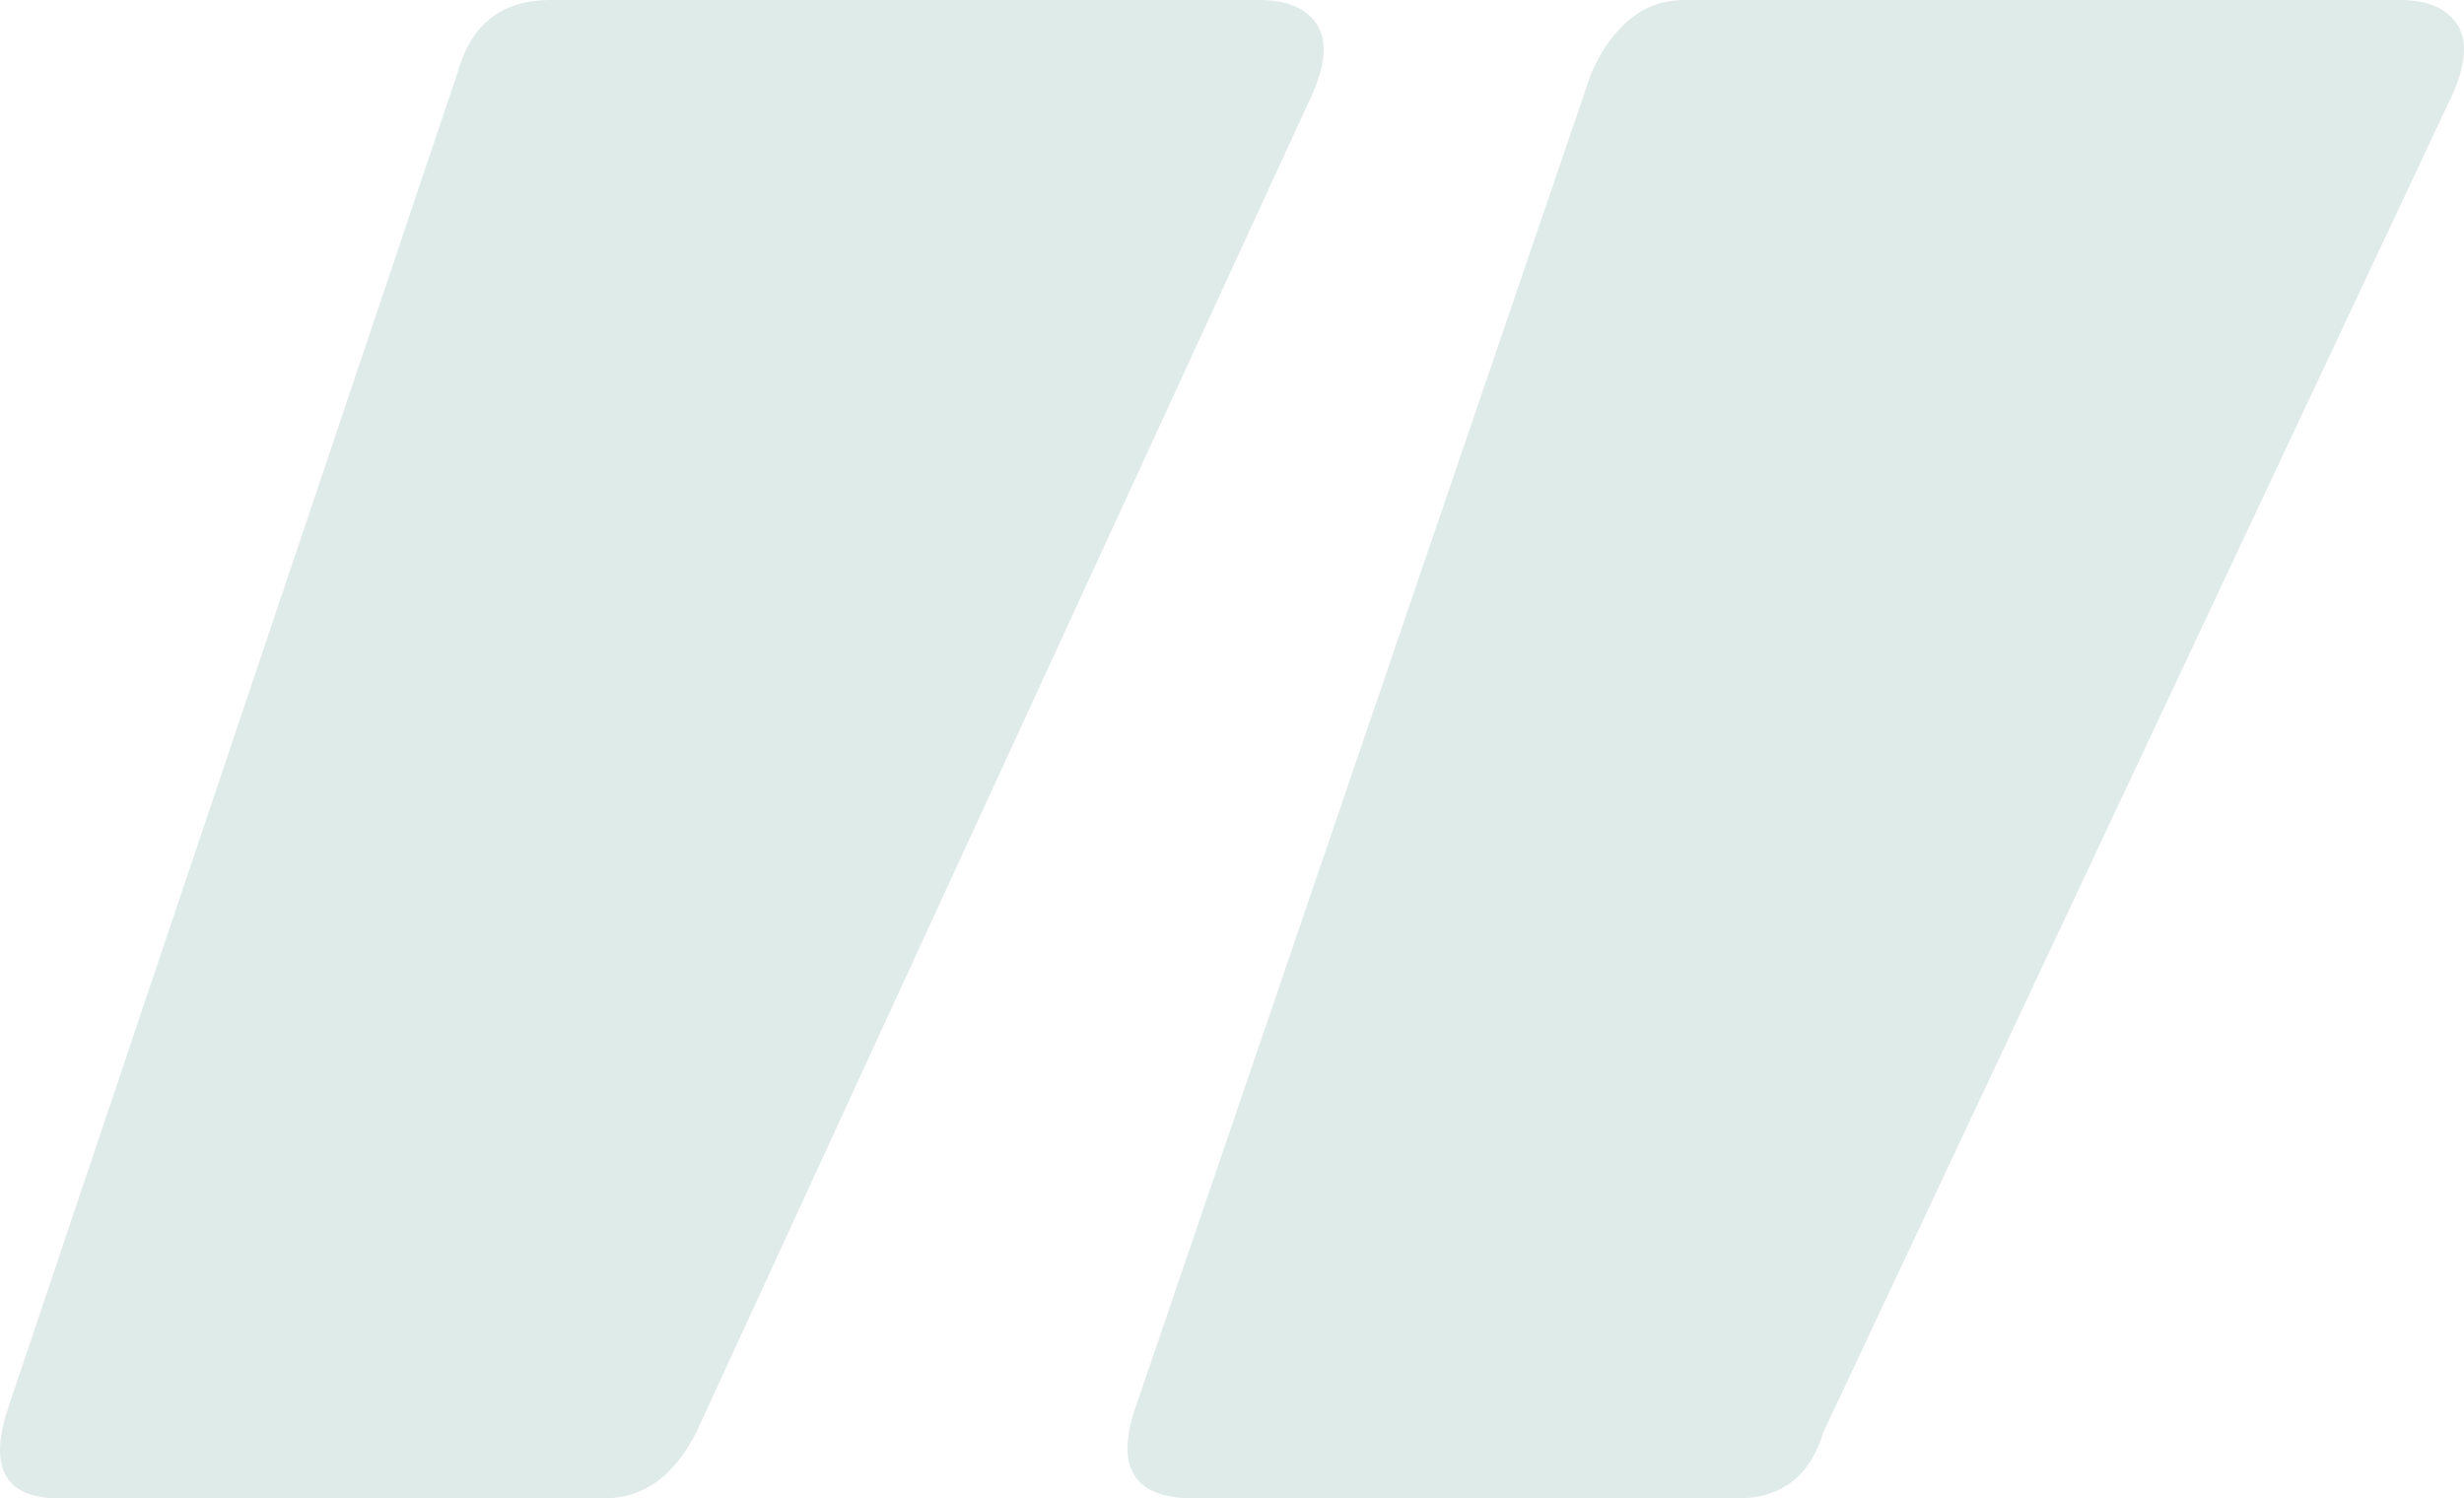 <?xml version="1.0" encoding="UTF-8"?>
<svg id="Ebene_2" data-name="Ebene 2" xmlns="http://www.w3.org/2000/svg" viewBox="0 0 121.89 74.13">
  <g id="Ebene_1-2" data-name="Ebene 1">
    <g style="isolation: isolate;">
      <path d="M65.11,1.15c.54.77.49,1.92-.16,3.44l-30.5,66.26c-1.1,2.18-2.62,3.28-4.59,3.28H2.95c-2.62,0-3.5-1.42-2.62-4.26L22.63,3.61c.66-2.4,2.18-3.61,4.59-3.61h35.1c1.31,0,2.24.38,2.79,1.15ZM121.52,1.15c.54.77.49,1.92-.16,3.44l-31.16,66.26c-.66,2.18-2.08,3.28-4.26,3.28h-26.9c-2.84,0-3.83-1.42-2.95-4.26L78.72,3.61c1.09-2.4,2.62-3.61,4.59-3.61h35.42c1.31,0,2.24.38,2.79,1.15Z" style="fill: #dfebe8;"/>
    </g>
  </g>
</svg>
